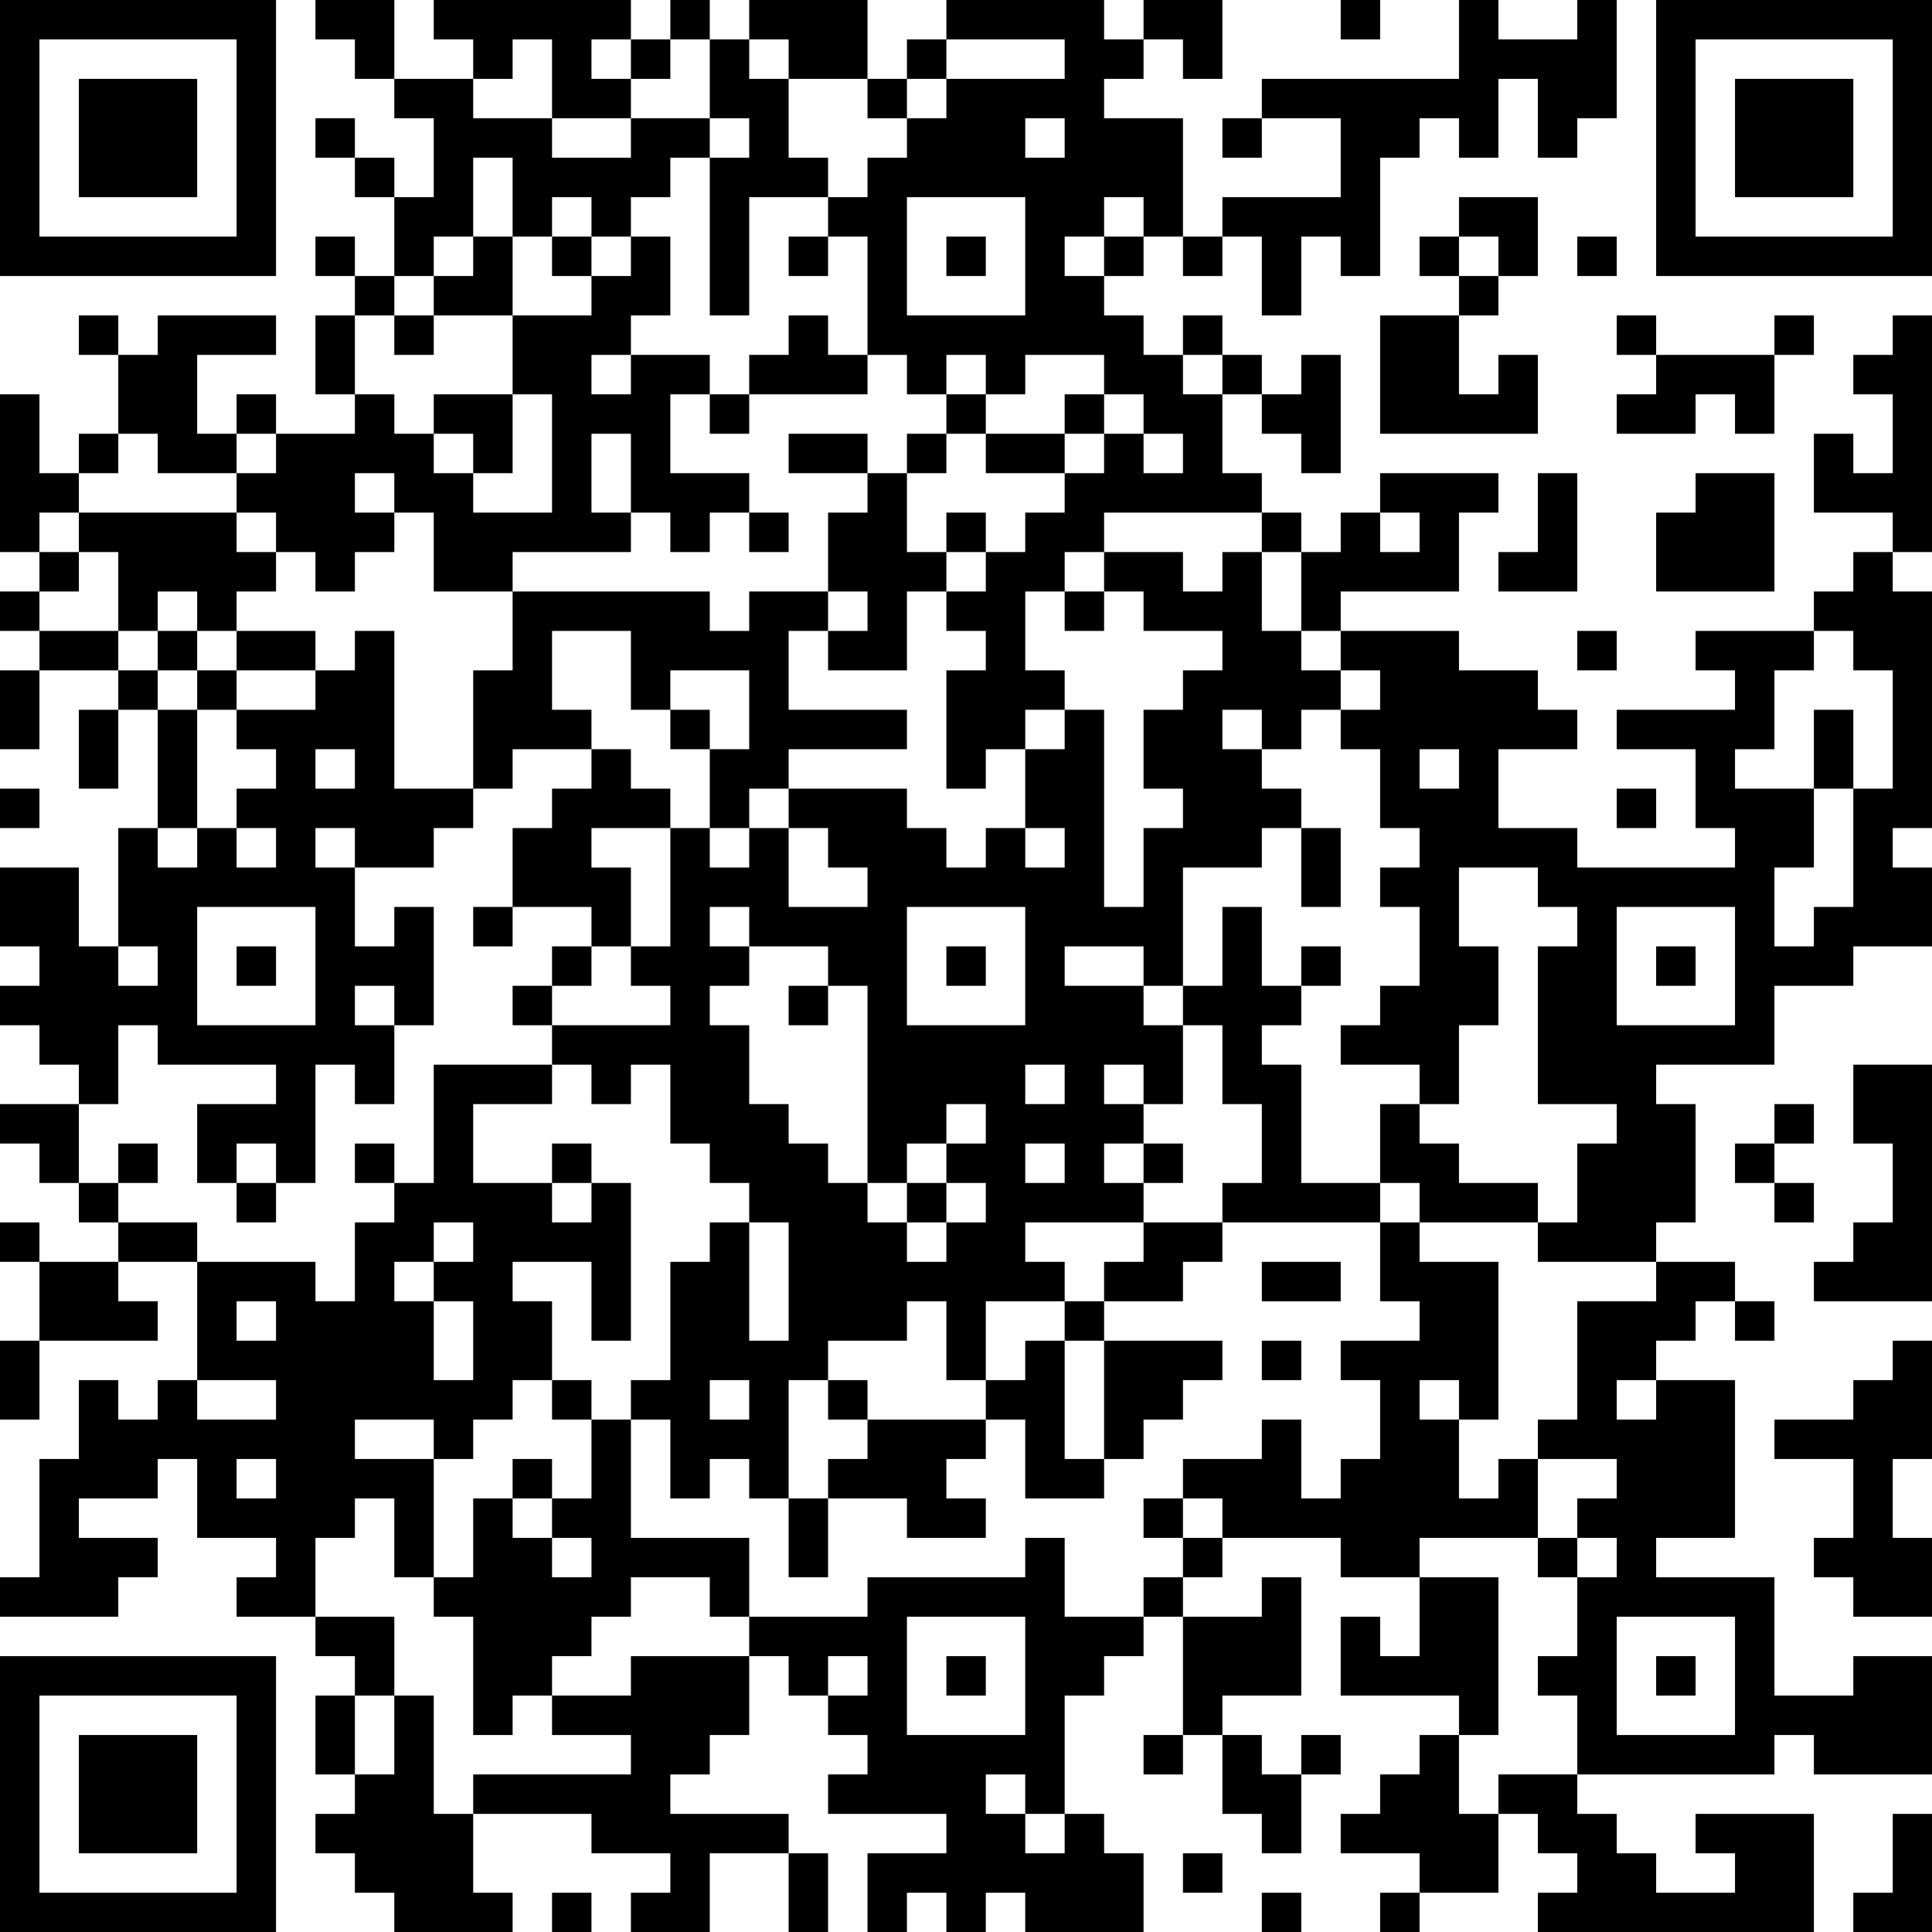 <?xml version="1.0" encoding="UTF-8"?>
<svg xmlns="http://www.w3.org/2000/svg" version="1.1" width="100" height="100" viewBox="0 0 100 100"><rect x="0" y="0" width="100" height="100" fill="#ffffff"/><g transform="scale(2.041)"><g transform="translate(0,0)"><path fill-rule="evenodd" d="M8 0L8 1L9 1L9 2L10 2L10 3L11 3L11 5L10 5L10 4L9 4L9 3L8 3L8 4L9 4L9 5L10 5L10 7L9 7L9 6L8 6L8 7L9 7L9 8L8 8L8 10L9 10L9 11L7 11L7 10L6 10L6 11L5 11L5 9L7 9L7 8L4 8L4 9L3 9L3 8L2 8L2 9L3 9L3 11L2 11L2 12L1 12L1 10L0 10L0 14L1 14L1 15L0 15L0 16L1 16L1 17L0 17L0 19L1 19L1 17L3 17L3 18L2 18L2 20L3 20L3 18L4 18L4 21L3 21L3 24L2 24L2 22L0 22L0 24L1 24L1 25L0 25L0 26L1 26L1 27L2 27L2 28L0 28L0 29L1 29L1 30L2 30L2 31L3 31L3 32L1 32L1 31L0 31L0 32L1 32L1 34L0 34L0 36L1 36L1 34L4 34L4 33L3 33L3 32L5 32L5 35L4 35L4 36L3 36L3 35L2 35L2 37L1 37L1 40L0 40L0 41L3 41L3 40L4 40L4 39L2 39L2 38L4 38L4 37L5 37L5 39L7 39L7 40L6 40L6 41L8 41L8 42L9 42L9 43L8 43L8 45L9 45L9 46L8 46L8 47L9 47L9 48L10 48L10 49L13 49L13 48L12 48L12 46L15 46L15 47L17 47L17 48L16 48L16 49L18 49L18 47L20 47L20 49L21 49L21 47L20 47L20 46L17 46L17 45L18 45L18 44L19 44L19 42L20 42L20 43L21 43L21 44L22 44L22 45L21 45L21 46L24 46L24 47L22 47L22 49L23 49L23 48L24 48L24 49L25 49L25 48L26 48L26 49L29 49L29 47L28 47L28 46L27 46L27 43L28 43L28 42L29 42L29 41L30 41L30 44L29 44L29 45L30 45L30 44L31 44L31 46L32 46L32 47L33 47L33 45L34 45L34 44L33 44L33 45L32 45L32 44L31 44L31 43L33 43L33 40L32 40L32 41L30 41L30 40L31 40L31 39L34 39L34 40L36 40L36 42L35 42L35 41L34 41L34 43L37 43L37 44L36 44L36 45L35 45L35 46L34 46L34 47L36 47L36 48L35 48L35 49L36 49L36 48L38 48L38 46L39 46L39 47L40 47L40 48L39 48L39 49L46 49L46 46L43 46L43 47L44 47L44 48L42 48L42 47L41 47L41 46L40 46L40 45L45 45L45 44L46 44L46 45L49 45L49 42L47 42L47 43L45 43L45 40L42 40L42 39L44 39L44 35L42 35L42 34L43 34L43 33L44 33L44 34L45 34L45 33L44 33L44 32L42 32L42 31L43 31L43 28L42 28L42 27L45 27L45 25L47 25L47 24L49 24L49 22L48 22L48 21L49 21L49 15L48 15L48 14L49 14L49 8L48 8L48 9L47 9L47 10L48 10L48 12L47 12L47 11L46 11L46 13L48 13L48 14L47 14L47 15L46 15L46 16L43 16L43 17L44 17L44 18L41 18L41 19L43 19L43 21L44 21L44 22L40 22L40 21L38 21L38 19L40 19L40 18L39 18L39 17L37 17L37 16L34 16L34 15L37 15L37 13L38 13L38 12L35 12L35 13L34 13L34 14L33 14L33 13L32 13L32 12L31 12L31 10L32 10L32 11L33 11L33 12L34 12L34 9L33 9L33 10L32 10L32 9L31 9L31 8L30 8L30 9L29 9L29 8L28 8L28 7L29 7L29 6L30 6L30 7L31 7L31 6L32 6L32 8L33 8L33 6L34 6L34 7L35 7L35 4L36 4L36 3L37 3L37 4L38 4L38 2L39 2L39 4L40 4L40 3L41 3L41 0L40 0L40 1L38 1L38 0L37 0L37 2L32 2L32 3L31 3L31 4L32 4L32 3L34 3L34 5L31 5L31 6L30 6L30 3L28 3L28 2L29 2L29 1L30 1L30 2L31 2L31 0L29 0L29 1L28 1L28 0L24 0L24 1L23 1L23 2L22 2L22 0L19 0L19 1L18 1L18 0L17 0L17 1L16 1L16 0L11 0L11 1L12 1L12 2L10 2L10 0ZM34 0L34 1L35 1L35 0ZM13 1L13 2L12 2L12 3L14 3L14 4L16 4L16 3L18 3L18 4L17 4L17 5L16 5L16 6L15 6L15 5L14 5L14 6L13 6L13 4L12 4L12 6L11 6L11 7L10 7L10 8L9 8L9 10L10 10L10 11L11 11L11 12L12 12L12 13L14 13L14 10L13 10L13 8L15 8L15 7L16 7L16 6L17 6L17 8L16 8L16 9L15 9L15 10L16 10L16 9L18 9L18 10L17 10L17 12L19 12L19 13L18 13L18 14L17 14L17 13L16 13L16 11L15 11L15 13L16 13L16 14L13 14L13 15L11 15L11 13L10 13L10 12L9 12L9 13L10 13L10 14L9 14L9 15L8 15L8 14L7 14L7 13L6 13L6 12L7 12L7 11L6 11L6 12L4 12L4 11L3 11L3 12L2 12L2 13L1 13L1 14L2 14L2 15L1 15L1 16L3 16L3 17L4 17L4 18L5 18L5 21L4 21L4 22L5 22L5 21L6 21L6 22L7 22L7 21L6 21L6 20L7 20L7 19L6 19L6 18L8 18L8 17L9 17L9 16L10 16L10 20L12 20L12 21L11 21L11 22L9 22L9 21L8 21L8 22L9 22L9 24L10 24L10 23L11 23L11 26L10 26L10 25L9 25L9 26L10 26L10 28L9 28L9 27L8 27L8 30L7 30L7 29L6 29L6 30L5 30L5 28L7 28L7 27L4 27L4 26L3 26L3 28L2 28L2 30L3 30L3 31L5 31L5 32L8 32L8 33L9 33L9 31L10 31L10 30L11 30L11 27L14 27L14 28L12 28L12 30L14 30L14 31L15 31L15 30L16 30L16 34L15 34L15 32L13 32L13 33L14 33L14 35L13 35L13 36L12 36L12 37L11 37L11 36L9 36L9 37L11 37L11 40L10 40L10 38L9 38L9 39L8 39L8 41L10 41L10 43L9 43L9 45L10 45L10 43L11 43L11 46L12 46L12 45L16 45L16 44L14 44L14 43L16 43L16 42L19 42L19 41L22 41L22 40L26 40L26 39L27 39L27 41L29 41L29 40L30 40L30 39L31 39L31 38L30 38L30 37L32 37L32 36L33 36L33 38L34 38L34 37L35 37L35 35L34 35L34 34L36 34L36 33L35 33L35 31L36 31L36 32L38 32L38 36L37 36L37 35L36 35L36 36L37 36L37 38L38 38L38 37L39 37L39 39L36 39L36 40L38 40L38 44L37 44L37 46L38 46L38 45L40 45L40 43L39 43L39 42L40 42L40 40L41 40L41 39L40 39L40 38L41 38L41 37L39 37L39 36L40 36L40 33L42 33L42 32L39 32L39 31L40 31L40 29L41 29L41 28L39 28L39 24L40 24L40 23L39 23L39 22L37 22L37 24L38 24L38 26L37 26L37 28L36 28L36 27L34 27L34 26L35 26L35 25L36 25L36 23L35 23L35 22L36 22L36 21L35 21L35 19L34 19L34 18L35 18L35 17L34 17L34 16L33 16L33 14L32 14L32 13L28 13L28 14L27 14L27 15L26 15L26 17L27 17L27 18L26 18L26 19L25 19L25 20L24 20L24 17L25 17L25 16L24 16L24 15L25 15L25 14L26 14L26 13L27 13L27 12L28 12L28 11L29 11L29 12L30 12L30 11L29 11L29 10L28 10L28 9L26 9L26 10L25 10L25 9L24 9L24 10L23 10L23 9L22 9L22 6L21 6L21 5L22 5L22 4L23 4L23 3L24 3L24 2L27 2L27 1L24 1L24 2L23 2L23 3L22 3L22 2L20 2L20 1L19 1L19 2L20 2L20 4L21 4L21 5L19 5L19 8L18 8L18 4L19 4L19 3L18 3L18 1L17 1L17 2L16 2L16 1L15 1L15 2L16 2L16 3L14 3L14 1ZM26 3L26 4L27 4L27 3ZM23 5L23 8L26 8L26 5ZM28 5L28 6L27 6L27 7L28 7L28 6L29 6L29 5ZM37 5L37 6L36 6L36 7L37 7L37 8L35 8L35 11L39 11L39 9L38 9L38 10L37 10L37 8L38 8L38 7L39 7L39 5ZM12 6L12 7L11 7L11 8L10 8L10 9L11 9L11 8L13 8L13 6ZM14 6L14 7L15 7L15 6ZM20 6L20 7L21 7L21 6ZM24 6L24 7L25 7L25 6ZM37 6L37 7L38 7L38 6ZM40 6L40 7L41 7L41 6ZM20 8L20 9L19 9L19 10L18 10L18 11L19 11L19 10L22 10L22 9L21 9L21 8ZM41 8L41 9L42 9L42 10L41 10L41 11L43 11L43 10L44 10L44 11L45 11L45 9L46 9L46 8L45 8L45 9L42 9L42 8ZM30 9L30 10L31 10L31 9ZM11 10L11 11L12 11L12 12L13 12L13 10ZM24 10L24 11L23 11L23 12L22 12L22 11L20 11L20 12L22 12L22 13L21 13L21 15L19 15L19 16L18 16L18 15L13 15L13 17L12 17L12 20L13 20L13 19L15 19L15 20L14 20L14 21L13 21L13 23L12 23L12 24L13 24L13 23L15 23L15 24L14 24L14 25L13 25L13 26L14 26L14 27L15 27L15 28L16 28L16 27L17 27L17 29L18 29L18 30L19 30L19 31L18 31L18 32L17 32L17 35L16 35L16 36L15 36L15 35L14 35L14 36L15 36L15 38L14 38L14 37L13 37L13 38L12 38L12 40L11 40L11 41L12 41L12 44L13 44L13 43L14 43L14 42L15 42L15 41L16 41L16 40L18 40L18 41L19 41L19 39L16 39L16 36L17 36L17 38L18 38L18 37L19 37L19 38L20 38L20 40L21 40L21 38L23 38L23 39L25 39L25 38L24 38L24 37L25 37L25 36L26 36L26 38L28 38L28 37L29 37L29 36L30 36L30 35L31 35L31 34L28 34L28 33L30 33L30 32L31 32L31 31L35 31L35 30L36 30L36 31L39 31L39 30L37 30L37 29L36 29L36 28L35 28L35 30L33 30L33 27L32 27L32 26L33 26L33 25L34 25L34 24L33 24L33 25L32 25L32 23L31 23L31 25L30 25L30 22L32 22L32 21L33 21L33 23L34 23L34 21L33 21L33 20L32 20L32 19L33 19L33 18L34 18L34 17L33 17L33 16L32 16L32 14L31 14L31 15L30 15L30 14L28 14L28 15L27 15L27 16L28 16L28 15L29 15L29 16L31 16L31 17L30 17L30 18L29 18L29 20L30 20L30 21L29 21L29 23L28 23L28 18L27 18L27 19L26 19L26 21L25 21L25 22L24 22L24 21L23 21L23 20L20 20L20 19L23 19L23 18L20 18L20 16L21 16L21 17L23 17L23 15L24 15L24 14L25 14L25 13L24 13L24 14L23 14L23 12L24 12L24 11L25 11L25 12L27 12L27 11L28 11L28 10L27 10L27 11L25 11L25 10ZM39 12L39 14L38 14L38 15L40 15L40 12ZM43 12L43 13L42 13L42 15L45 15L45 12ZM2 13L2 14L3 14L3 16L4 16L4 17L5 17L5 18L6 18L6 17L8 17L8 16L6 16L6 15L7 15L7 14L6 14L6 13ZM19 13L19 14L20 14L20 13ZM35 13L35 14L36 14L36 13ZM4 15L4 16L5 16L5 17L6 17L6 16L5 16L5 15ZM21 15L21 16L22 16L22 15ZM14 16L14 18L15 18L15 19L16 19L16 20L17 20L17 21L15 21L15 22L16 22L16 24L15 24L15 25L14 25L14 26L17 26L17 25L16 25L16 24L17 24L17 21L18 21L18 22L19 22L19 21L20 21L20 23L22 23L22 22L21 22L21 21L20 21L20 20L19 20L19 21L18 21L18 19L19 19L19 17L17 17L17 18L16 18L16 16ZM40 16L40 17L41 17L41 16ZM46 16L46 17L45 17L45 19L44 19L44 20L46 20L46 22L45 22L45 24L46 24L46 23L47 23L47 20L48 20L48 17L47 17L47 16ZM17 18L17 19L18 19L18 18ZM31 18L31 19L32 19L32 18ZM46 18L46 20L47 20L47 18ZM8 19L8 20L9 20L9 19ZM36 19L36 20L37 20L37 19ZM0 20L0 21L1 21L1 20ZM41 20L41 21L42 21L42 20ZM26 21L26 22L27 22L27 21ZM5 23L5 26L8 26L8 23ZM18 23L18 24L19 24L19 25L18 25L18 26L19 26L19 28L20 28L20 29L21 29L21 30L22 30L22 31L23 31L23 32L24 32L24 31L25 31L25 30L24 30L24 29L25 29L25 28L24 28L24 29L23 29L23 30L22 30L22 25L21 25L21 24L19 24L19 23ZM23 23L23 26L26 26L26 23ZM41 23L41 26L44 26L44 23ZM3 24L3 25L4 25L4 24ZM6 24L6 25L7 25L7 24ZM24 24L24 25L25 25L25 24ZM27 24L27 25L29 25L29 26L30 26L30 28L29 28L29 27L28 27L28 28L29 28L29 29L28 29L28 30L29 30L29 31L26 31L26 32L27 32L27 33L25 33L25 35L24 35L24 33L23 33L23 34L21 34L21 35L20 35L20 38L21 38L21 37L22 37L22 36L25 36L25 35L26 35L26 34L27 34L27 37L28 37L28 34L27 34L27 33L28 33L28 32L29 32L29 31L31 31L31 30L32 30L32 28L31 28L31 26L30 26L30 25L29 25L29 24ZM42 24L42 25L43 25L43 24ZM20 25L20 26L21 26L21 25ZM26 27L26 28L27 28L27 27ZM47 27L47 29L48 29L48 31L47 31L47 32L46 32L46 33L49 33L49 27ZM45 28L45 29L44 29L44 30L45 30L45 31L46 31L46 30L45 30L45 29L46 29L46 28ZM3 29L3 30L4 30L4 29ZM9 29L9 30L10 30L10 29ZM14 29L14 30L15 30L15 29ZM26 29L26 30L27 30L27 29ZM29 29L29 30L30 30L30 29ZM6 30L6 31L7 31L7 30ZM23 30L23 31L24 31L24 30ZM11 31L11 32L10 32L10 33L11 33L11 35L12 35L12 33L11 33L11 32L12 32L12 31ZM19 31L19 34L20 34L20 31ZM32 32L32 33L34 33L34 32ZM6 33L6 34L7 34L7 33ZM32 34L32 35L33 35L33 34ZM48 34L48 35L47 35L47 36L45 36L45 37L47 37L47 39L46 39L46 40L47 40L47 41L49 41L49 39L48 39L48 37L49 37L49 34ZM5 35L5 36L7 36L7 35ZM18 35L18 36L19 36L19 35ZM21 35L21 36L22 36L22 35ZM41 35L41 36L42 36L42 35ZM6 37L6 38L7 38L7 37ZM13 38L13 39L14 39L14 40L15 40L15 39L14 39L14 38ZM29 38L29 39L30 39L30 38ZM39 39L39 40L40 40L40 39ZM23 41L23 44L26 44L26 41ZM41 41L41 44L44 44L44 41ZM21 42L21 43L22 43L22 42ZM24 42L24 43L25 43L25 42ZM42 42L42 43L43 43L43 42ZM25 45L25 46L26 46L26 47L27 47L27 46L26 46L26 45ZM48 46L48 48L47 48L47 49L49 49L49 46ZM30 47L30 48L31 48L31 47ZM14 48L14 49L15 49L15 48ZM32 48L32 49L33 49L33 48ZM0 0L0 7L7 7L7 0ZM1 1L1 6L6 6L6 1ZM2 2L2 5L5 5L5 2ZM42 0L42 7L49 7L49 0ZM43 1L43 6L48 6L48 1ZM44 2L44 5L47 5L47 2ZM0 42L0 49L7 49L7 42ZM1 43L1 48L6 48L6 43ZM2 44L2 47L5 47L5 44Z" fill="#000000"/></g></g></svg>

